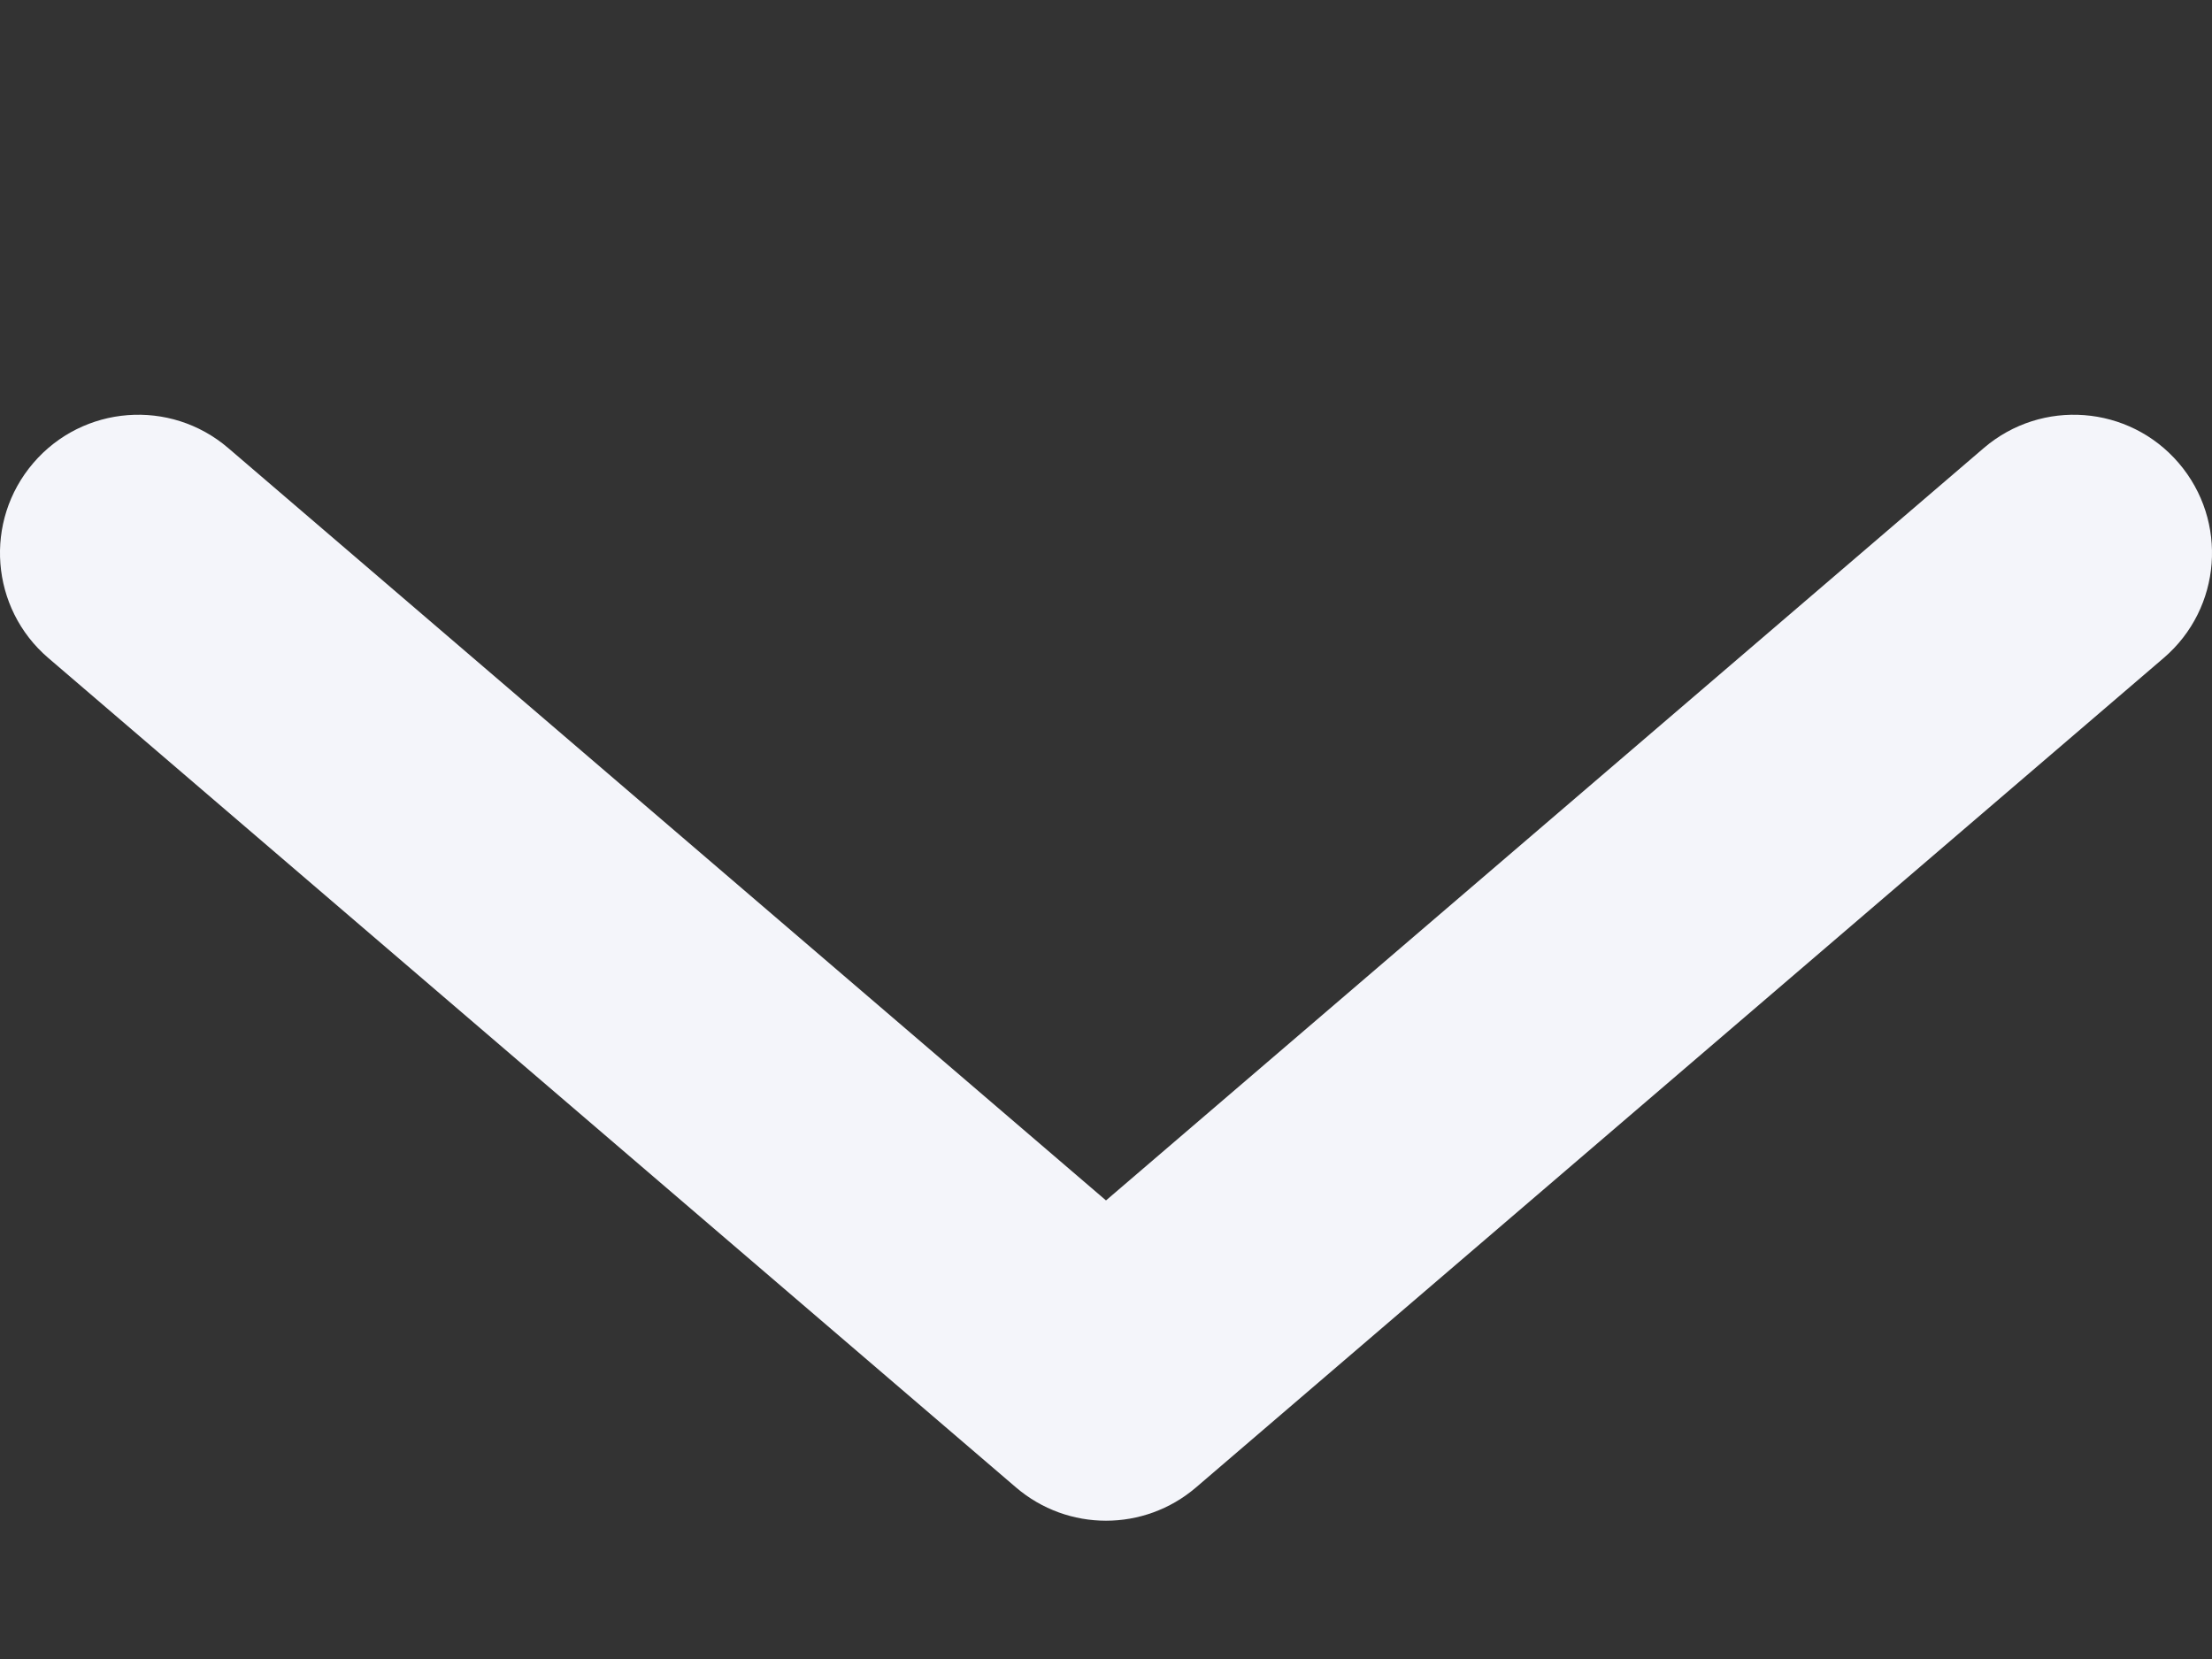 <svg width="16" height="12" viewBox="0 0 16 12" fill="none" xmlns="http://www.w3.org/2000/svg">
<rect x="0" y="0" width="16" height="12" fill="#333333" stroke="none"/>
<path fill-rule="evenodd" clip-rule="evenodd" d="M0.241 3.349C0.6 2.93 1.231 2.881 1.651 3.241L8 8.683L14.349 3.241C14.769 2.881 15.4 2.93 15.759 3.349C16.119 3.769 16.07 4.4 15.651 4.759L8.651 10.759C8.276 11.08 7.724 11.08 7.349 10.759L0.349 4.759C-0.07 4.4 -0.119 3.769 0.241 3.349Z" fill="#F4F5FA"/>
</svg>
